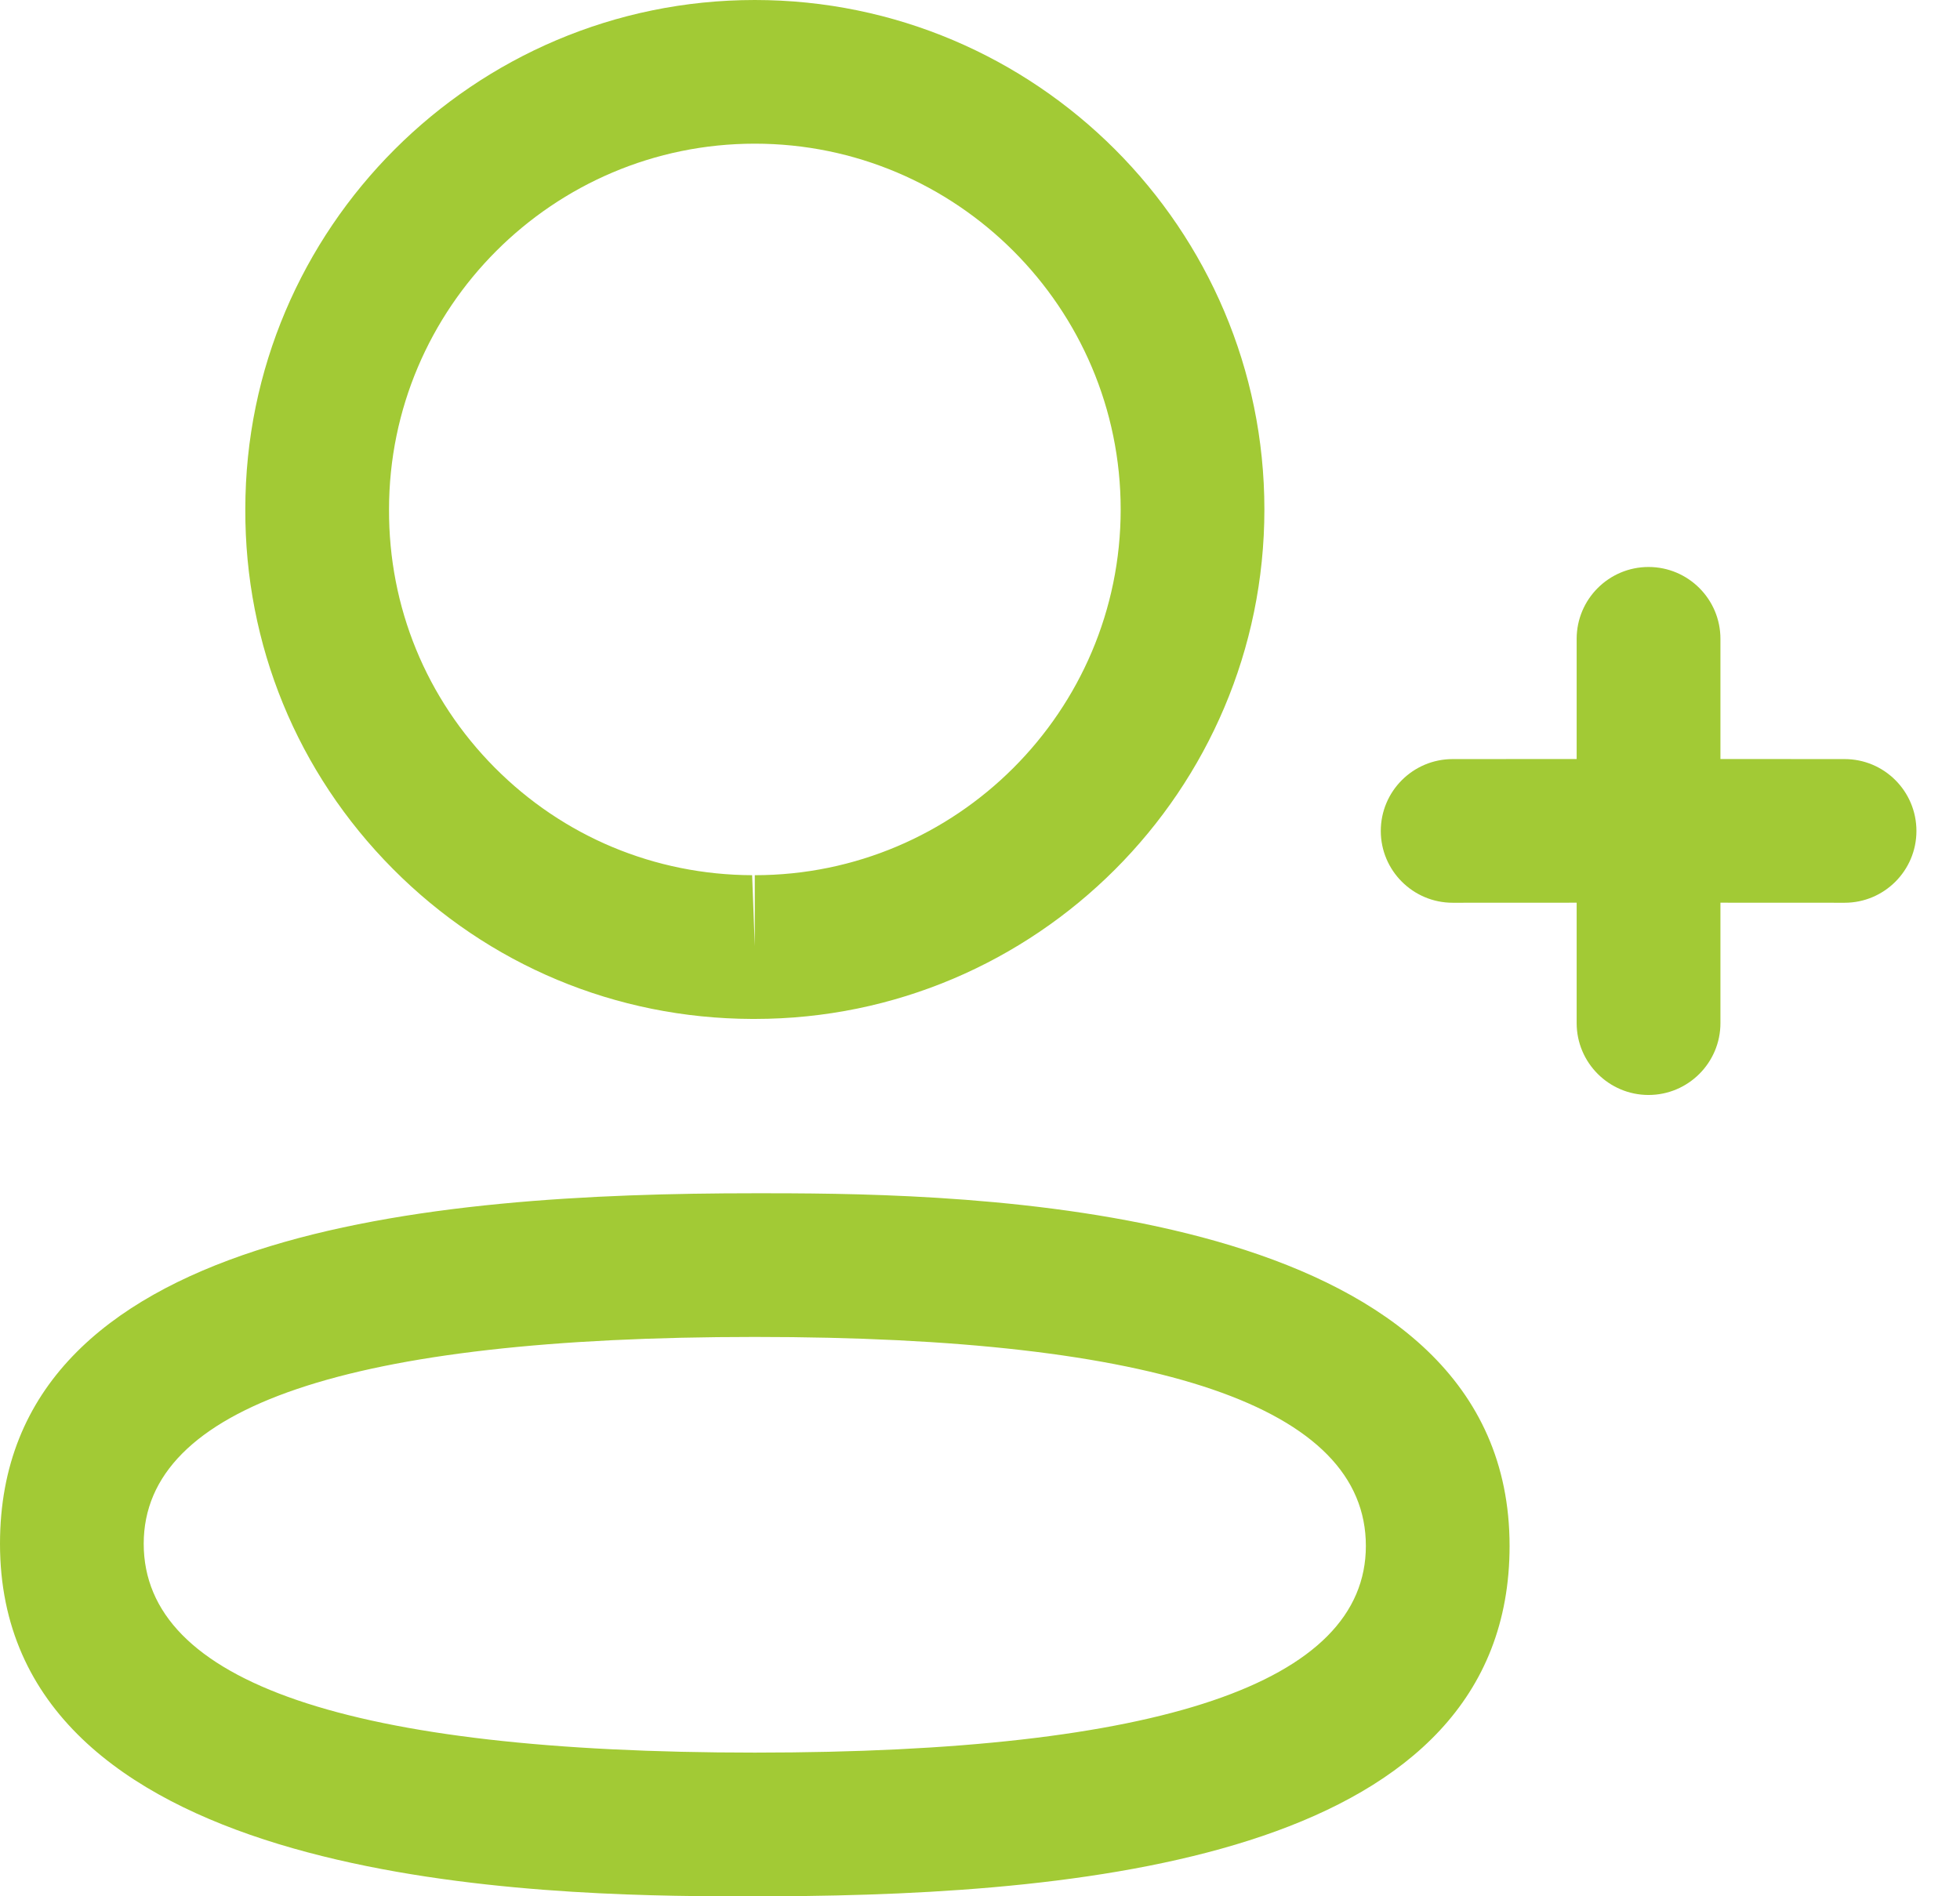 <svg width="31" height="30" viewBox="0 0 31 30" fill="none" xmlns="http://www.w3.org/2000/svg">
<path fill-rule="evenodd" clip-rule="evenodd" d="M11.938 18.878L12.119 18.878L12.519 18.879C15.917 18.897 23.876 19.206 23.876 24.457C23.876 29.325 17.339 29.976 12.254 30L11.358 30C7.96 29.982 0 29.673 0 24.423C0 19.452 6.812 18.878 11.938 18.878ZM11.938 21.151C5.526 21.151 2.273 22.253 2.273 24.423C2.273 26.615 5.526 27.727 11.938 27.727C18.351 27.727 21.603 26.626 21.603 24.457C21.603 22.262 18.351 21.151 11.938 21.151ZM26.074 8.97C26.701 8.97 27.211 9.479 27.211 10.107L27.211 12.008L29.175 12.009C29.802 12.009 30.311 12.518 30.311 13.146C30.311 13.773 29.802 14.282 29.175 14.282L27.211 14.281L27.211 16.186C27.211 16.813 26.701 17.323 26.074 17.323C25.447 17.323 24.937 16.813 24.937 16.186L24.937 14.281L22.976 14.282C22.349 14.282 21.839 13.773 21.839 13.146C21.839 12.518 22.349 12.009 22.976 12.009L24.937 12.008L24.937 10.107C24.937 9.479 25.447 8.97 26.074 8.97ZM11.938 0C16.383 0 19.998 3.616 19.998 8.06C19.998 12.504 16.383 16.12 11.938 16.12H11.891C9.741 16.112 7.725 15.268 6.214 13.746C4.701 12.223 3.872 10.201 3.88 8.055C3.88 3.616 7.495 0 11.938 0ZM11.938 2.273C8.749 2.273 6.153 4.87 6.153 8.06C6.147 9.604 6.741 11.052 7.825 12.144C8.91 13.236 10.356 13.84 11.896 13.846L11.938 14.969V13.846C15.128 13.846 17.725 11.25 17.725 8.06C17.725 4.87 15.128 2.273 11.938 2.273Z" fill="#a2ca35"/>
</svg>
